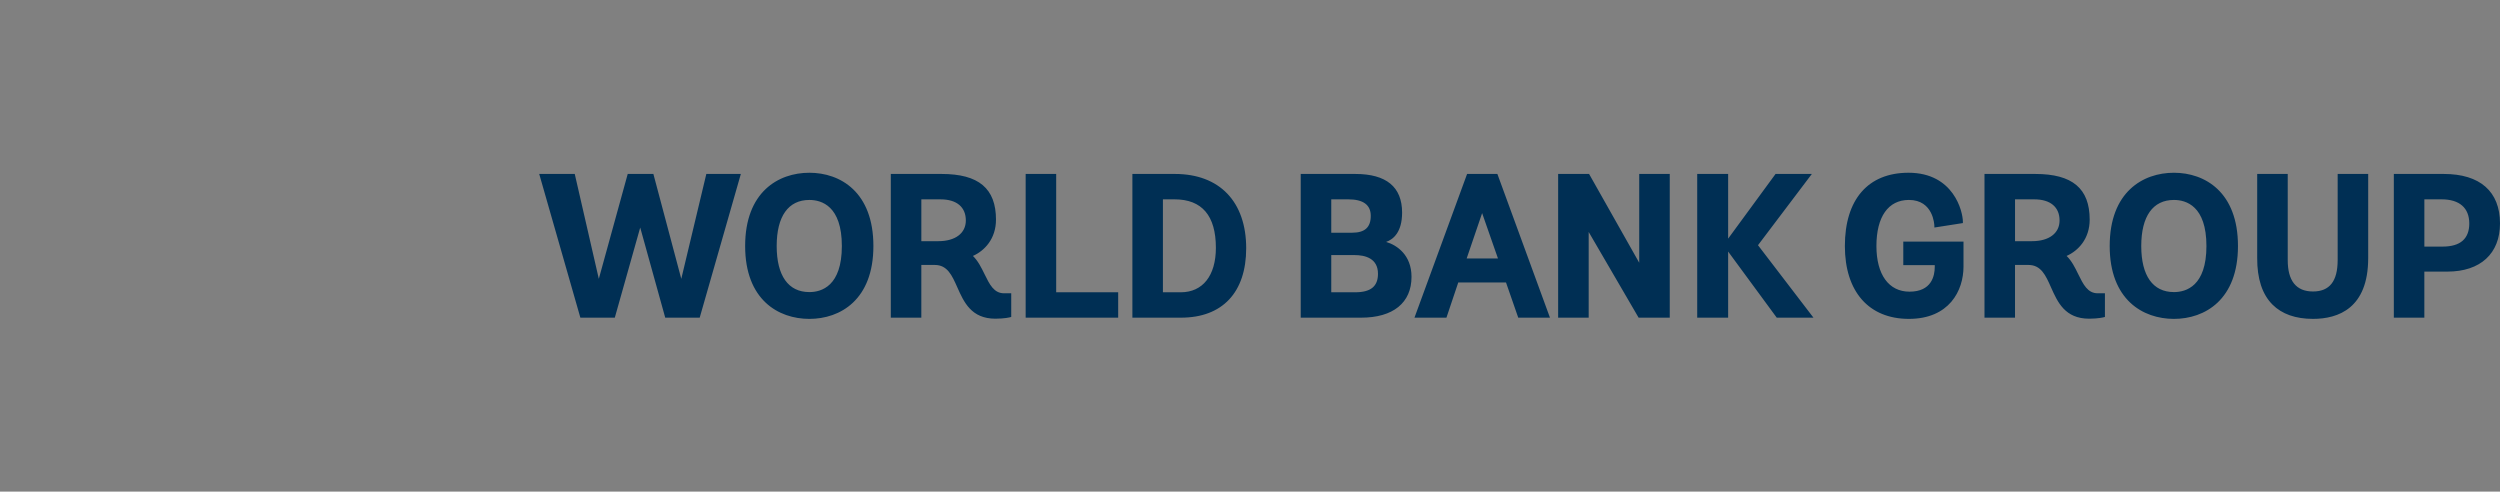 <?xml version="1.0" encoding="UTF-8"?>
<svg width="239px" height="47px" viewBox="0 0 239 47" version="1.1" xmlns="http://www.w3.org/2000/svg" xmlns:xlink="http://www.w3.org/1999/xlink">
    <rect x="0" y="0" width="239" height="47" fill="#808080" stroke="none"/>
    <title>9581AC18-48C6-4F27-8437-6A587B744CBE</title>
    <defs>
        <path d="M28.714,38.433 C31.792,38.394 34.712,37.942 37.297,37.072 C37.947,36.851 38.567,36.609 39.156,36.346 C38.438,38.107 37.38,39.575 36.005,40.668 C33.288,42.675 30.083,44.05 26.603,44.577 C27.474,43.067 28.177,40.937 28.714,38.433 M14.234,42.713 C14.17,42.66 14.1,42.61 14.023,42.573 C12.812,41.981 12.323,39.274 12.953,35.136 C15.279,36.185 17.813,37.014 20.475,37.586 C22.492,38.019 24.503,38.286 26.467,38.389 C25.503,42.591 24.268,44.795 23.45,44.795 C23.398,44.795 23.347,44.805 23.298,44.811 C20.054,44.788 16.981,44.041 14.234,42.713 M2.995,29.332 C2.809,28.621 2.692,27.897 2.645,27.163 C3.372,28.201 4.26,29.216 5.316,30.195 C6.911,31.673 8.804,32.995 10.913,34.128 C10.483,36.545 10.361,38.735 10.633,40.501 C6.998,37.743 4.277,33.839 2.995,29.332 M30.087,23.462 C30.087,22.609 30.075,21.751 30.05,20.897 C32.761,20.716 35.272,20.01 37.328,18.824 C39.23,22.601 40.253,26.584 40.244,30.345 C40.242,31.434 40.149,32.471 39.975,33.448 C38.996,34.05 37.87,34.572 36.601,35 C34.351,35.758 31.815,36.173 29.128,36.242 C29.776,32.356 30.087,27.847 30.087,23.462 M20.93,35.449 C18.23,34.868 15.679,34.01 13.37,32.92 C14.128,29.499 15.54,25.352 17.779,20.748 C18.104,20.081 18.436,19.426 18.775,18.783 C20.34,19.488 22.043,20.046 23.829,20.43 C25.186,20.721 26.542,20.88 27.871,20.926 C27.895,21.745 27.907,22.591 27.907,23.462 C27.907,28.61 27.496,32.882 26.904,36.22 C24.956,36.136 22.948,35.88 20.93,35.449 M6.796,28.591 C4.944,26.875 3.672,25.058 3.024,23.254 C3.537,21.231 4.532,19.203 5.995,17.259 C7.385,15.415 9.11,13.755 11.092,12.328 C11.663,13.364 12.465,14.374 13.483,15.333 C14.452,16.243 15.582,17.067 16.833,17.79 C16.488,18.446 16.15,19.113 15.822,19.79 C13.889,23.764 12.309,28.028 11.383,31.898 C9.662,30.924 8.116,29.814 6.796,28.591 M28.607,8.278 C31.086,10.127 33.357,12.514 35.257,15.306 C35.617,15.836 35.956,16.374 36.279,16.916 C34.537,17.926 32.336,18.529 29.96,18.699 C29.759,14.927 29.314,11.297 28.607,8.278 M24.286,18.292 C22.709,17.954 21.209,17.469 19.829,16.861 C21.863,13.293 24.087,10.191 26.281,7.885 C26.967,10.59 27.542,14.227 27.784,18.736 C26.628,18.689 25.453,18.543 24.286,18.292 M14.973,13.737 C14.071,12.89 13.386,12.008 12.925,11.122 C14.967,9.889 17.227,8.885 19.634,8.16 C21.066,7.728 22.516,7.407 23.962,7.186 C21.875,9.531 19.791,12.51 17.881,15.875 C16.792,15.242 15.812,14.526 14.973,13.737 M10.285,6.771 C10.255,6.882 10.223,6.994 10.2,7.11 C9.979,8.141 10.005,9.197 10.264,10.245 C7.919,11.867 5.88,13.785 4.256,15.941 C3.761,16.597 3.318,17.267 2.917,17.942 C4.124,13.466 6.751,9.572 10.285,6.771 M12.33,7.566 C12.572,6.432 13.251,5.418 14.303,4.58 C16.847,3.818 19.807,4.001 22.918,5.144 C21.609,5.372 20.299,5.675 19.008,6.066 C16.604,6.789 14.336,7.778 12.258,8.981 C12.21,8.503 12.232,8.029 12.33,7.566 M30.011,4.686 C30.759,4.201 31.448,3.867 32.024,3.729 C33.117,4.169 34.201,4.73 35.228,5.439 C33.58,5.027 31.826,4.775 30.011,4.686 M26.34,2.345 C27.225,2.444 28.168,2.596 29.138,2.823 C28.53,3.15 27.901,3.56 27.262,4.05 C26.977,3.406 26.67,2.836 26.34,2.345 M23.978,3.204 C22.993,2.825 22.018,2.533 21.057,2.322 C21.827,2.236 22.608,2.187 23.401,2.186 C23.772,2.191 24.227,2.638 24.704,3.503 C24.463,3.4 24.222,3.297 23.978,3.204 M0,23.5 C0,25.734 0.32,27.893 0.903,29.942 C0.939,30.082 0.972,30.217 1.012,30.354 C1.02,30.381 1.032,30.405 1.042,30.432 C3.998,40.016 12.917,47 23.432,47 C28.297,47 32.818,45.505 36.568,42.951 C36.605,42.93 36.643,42.91 36.678,42.888 C36.9,42.735 37.116,42.576 37.325,42.409 C41.637,39.213 44.82,34.574 46.161,29.207 C46.236,28.961 46.302,28.709 46.357,28.456 C46.37,28.396 46.374,28.337 46.377,28.277 C46.695,26.734 46.863,25.135 46.863,23.501 C46.863,20.329 46.244,17.251 45.022,14.354 C44.787,13.797 44.148,13.538 43.594,13.774 C43.039,14.007 42.78,14.65 43.014,15.205 C44.122,17.83 44.683,20.622 44.683,23.5 C44.683,25.263 44.465,26.977 44.06,28.618 C43.739,29.653 43.173,30.611 42.391,31.479 C42.41,31.107 42.423,30.733 42.423,30.351 C42.432,26.157 41.276,21.729 39.131,17.565 C40.704,16.212 41.706,14.539 42.05,12.667 C42.16,12.074 41.768,11.504 41.177,11.395 C40.585,11.284 40.016,11.677 39.907,12.271 C39.68,13.509 39.039,14.643 38.036,15.608 C37.724,15.091 37.401,14.579 37.057,14.074 C35.145,11.262 32.872,8.828 30.384,6.887 C33.667,7.104 36.702,7.901 39.146,9.271 C39.529,9.49 40.039,9.483 40.397,9.184 C40.86,8.798 40.921,8.107 40.536,7.642 C37.025,2.715 30.951,0 23.431,0 C10.511,0 0,10.542 0,23.5" id="path-1"></path>
        <radialGradient cx="95.558%" cy="18.646%" fx="95.558%" fy="18.646%" r="82.775%" gradientTransform="translate(0,9556, 0,1865), scale(1, 0,9971), translate(-0,9556, -0,1865)" id="radialGradient-3">
            <stop stop-color="#FFFFFF" offset="0%"></stop>
            <stop stop-color="#E7F6FD" offset="5.98%"></stop>
            <stop stop-color="#AFE2FA" offset="18.29%"></stop>
            <stop stop-color="#37C6F4" offset="35.89%"></stop>
            <stop stop-color="#00AEEF" offset="54.4%"></stop>
            <stop stop-color="#002F54" offset="100%"></stop>
        </radialGradient>
    </defs>
    <g id="🎩-Styleguide" stroke="none" stroke-width="1" fill="none" fill-rule="evenodd">
        <g id="Styleguide:-Buttons-&amp;-Inputs" transform="translate(-586, -2378)">
            <g id="Group" transform="translate(586, 2378)">
                <g id="Clipped">
                    <mask id="mask-2" fill="white">
                        <use xlink:href="#path-1"></use>
                    </mask>
                    <g id="SVGID_1_"></g>
                    <rect id="Rectangle" fill="url(#radialGradient-3)" fill-rule="nonzero" mask="url(#mask-2)" x="0" y="0" width="46.863" height="47"></rect>
                </g>
                <path d="M233.627,16.63 C237.092,16.63 239,18.311 239,21.364 C239,24.244 237.122,25.965 233.973,25.965 L231.768,25.965 L231.768,30.37 L228.85,30.37 L228.85,16.63 L233.627,16.63 Z M231.769,23.574 L233.514,23.574 C235.205,23.574 236.063,22.831 236.063,21.363 C236.063,19.876 235.124,19.057 233.417,19.057 L231.769,19.057 L231.769,23.574 Z M223.48,24.867 C223.48,26.884 222.709,27.866 221.122,27.866 C219.518,27.866 218.707,26.855 218.707,24.867 L218.707,16.63 L215.788,16.63 L215.788,24.672 C215.779,26.638 216.267,28.132 217.242,29.111 C218.146,30.022 219.451,30.485 221.123,30.485 C223.531,30.485 226.399,29.475 226.399,24.673 L226.399,16.63 L223.481,16.63 L223.481,24.867 L223.48,24.867 Z M207.827,16.515 C210.788,16.515 213.95,18.354 213.95,23.519 C213.95,28.655 210.789,30.486 207.827,30.486 C204.861,30.486 201.687,28.655 201.687,23.519 C201.687,18.353 204.861,16.515 207.827,16.515 M207.827,27.923 C208.989,27.923 210.935,27.351 210.935,23.519 C210.935,19.687 208.989,19.115 207.827,19.115 C205.813,19.115 204.704,20.679 204.704,23.519 C204.704,26.359 205.813,27.923 207.827,27.923 M198.676,26.204 C199.159,27.188 199.575,28.038 200.539,28.038 L201.231,28.038 L201.231,30.3 L201.132,30.327 C201.111,30.333 200.605,30.467 199.715,30.467 C197.41,30.467 196.702,28.875 196.078,27.473 C195.567,26.322 195.125,25.329 193.919,25.329 L192.635,25.329 L192.635,30.37 L189.717,30.37 L189.717,16.63 L194.572,16.63 C198.12,16.63 199.773,18.017 199.773,20.997 C199.773,22.841 198.669,23.979 197.567,24.467 C198.056,24.939 198.371,25.581 198.676,26.204 M192.637,23.056 L194.266,23.056 C195.888,23.056 196.894,22.297 196.894,21.077 C196.894,19.793 196.012,19.058 194.479,19.058 L192.637,19.058 L192.637,23.056 Z M181.952,25.348 L184.963,25.348 L184.963,25.5 C184.963,26.391 184.65,27.883 182.547,27.883 C180.567,27.883 179.386,26.251 179.386,23.518 C179.386,20.72 180.517,19.114 182.49,19.114 C184.838,19.114 184.923,21.495 184.925,21.598 L184.929,21.752 L187.652,21.326 L187.652,21.209 C187.652,20.217 186.771,16.514 182.453,16.514 C178.587,16.514 176.37,19.066 176.37,23.518 C176.37,27.88 178.658,30.485 182.491,30.485 C186.345,30.485 187.711,27.79 187.711,25.482 L187.711,23.095 L181.954,23.095 L181.954,25.348 L181.952,25.348 Z M173.213,16.63 L169.743,16.63 L165.21,22.814 L165.21,16.63 L162.253,16.63 L162.253,30.369 L165.21,30.369 L165.21,24.048 L169.857,30.369 L173.367,30.369 L168.064,23.441 L173.213,16.63 Z M156.71,25.118 L151.917,16.63 L148.958,16.63 L148.958,30.369 L151.878,30.369 L151.878,22.175 L156.651,30.369 L159.628,30.369 L159.628,16.63 L156.71,16.63 L156.71,25.118 Z M143.182,16.719 L148.177,30.369 L145.144,30.369 L143.974,27.003 L139.41,27.003 L138.279,30.369 L135.223,30.369 L140.254,16.63 L143.149,16.63 L143.182,16.719 Z M141.691,20.376 L140.213,24.71 L143.206,24.71 L141.691,20.376 Z M132.512,23.128 C133.565,23.432 134.941,24.398 134.941,26.462 C134.941,28.944 133.187,30.369 130.125,30.369 L124.349,30.369 L124.349,16.63 L129.568,16.63 C132.535,16.63 134.041,17.873 134.041,20.325 C134.041,22.223 133.179,22.894 132.512,23.128 M129.261,22.248 C130.478,22.248 131.045,21.735 131.045,20.633 C131.045,19.587 130.323,19.057 128.898,19.057 L127.269,19.057 L127.269,22.248 L129.261,22.248 Z M127.269,27.942 L129.549,27.942 C131.041,27.942 131.735,27.38 131.735,26.175 C131.735,24.697 130.516,24.386 129.491,24.386 L127.269,24.386 L127.269,27.942 Z M112.324,16.63 C116.59,16.63 119.136,19.284 119.136,23.73 C119.136,27.95 116.864,30.369 112.9,30.369 L108.256,30.369 L108.256,16.63 L112.324,16.63 Z M111.174,27.942 L112.881,27.942 C114.982,27.942 116.238,26.352 116.238,23.692 C116.238,20.616 114.908,19.057 112.287,19.057 L111.175,19.057 L111.175,27.942 L111.174,27.942 Z M100.971,16.63 L98.053,16.63 L98.053,30.369 L106.898,30.369 L106.898,27.942 L100.971,27.942 L100.971,16.63 Z M94.12,26.204 C94.601,27.188 95.018,28.038 95.983,28.038 L96.674,28.038 L96.674,30.3 L96.573,30.327 C96.553,30.333 96.048,30.467 95.157,30.467 C92.853,30.467 92.145,28.875 91.521,27.473 C91.01,26.322 90.568,25.329 89.364,25.329 L88.079,25.329 L88.079,30.37 L85.161,30.37 L85.161,16.63 L90.015,16.63 C93.563,16.63 95.216,18.017 95.216,20.997 C95.216,22.841 94.113,23.979 93.011,24.467 C93.499,24.939 93.814,25.581 94.12,26.204 M88.08,23.056 L89.709,23.056 C91.329,23.056 92.334,22.297 92.334,21.077 C92.334,19.793 91.455,19.058 89.92,19.058 L88.08,19.058 L88.08,23.056 L88.08,23.056 Z M77.375,16.515 C80.335,16.515 83.497,18.354 83.497,23.519 C83.497,28.655 80.336,30.486 77.375,30.486 C74.407,30.486 71.236,28.655 71.236,23.519 C71.236,18.353 74.407,16.515 77.375,16.515 M77.375,27.923 C78.536,27.923 80.481,27.351 80.481,23.519 C80.481,19.687 78.536,19.115 77.375,19.115 C75.361,19.115 74.251,20.679 74.251,23.519 C74.251,26.359 75.361,27.923 77.375,27.923 M67.525,16.63 L70.825,16.63 L66.891,30.369 L63.596,30.369 L61.204,21.753 L58.775,30.369 L55.483,30.369 L51.549,16.63 L54.946,16.63 L57.247,26.657 L60.01,16.63 L62.463,16.63 L65.131,26.657 L67.525,16.63 Z" id="Shape" fill="#002F54" fill-rule="nonzero"></path>
            </g>
        </g>
    </g>
</svg>